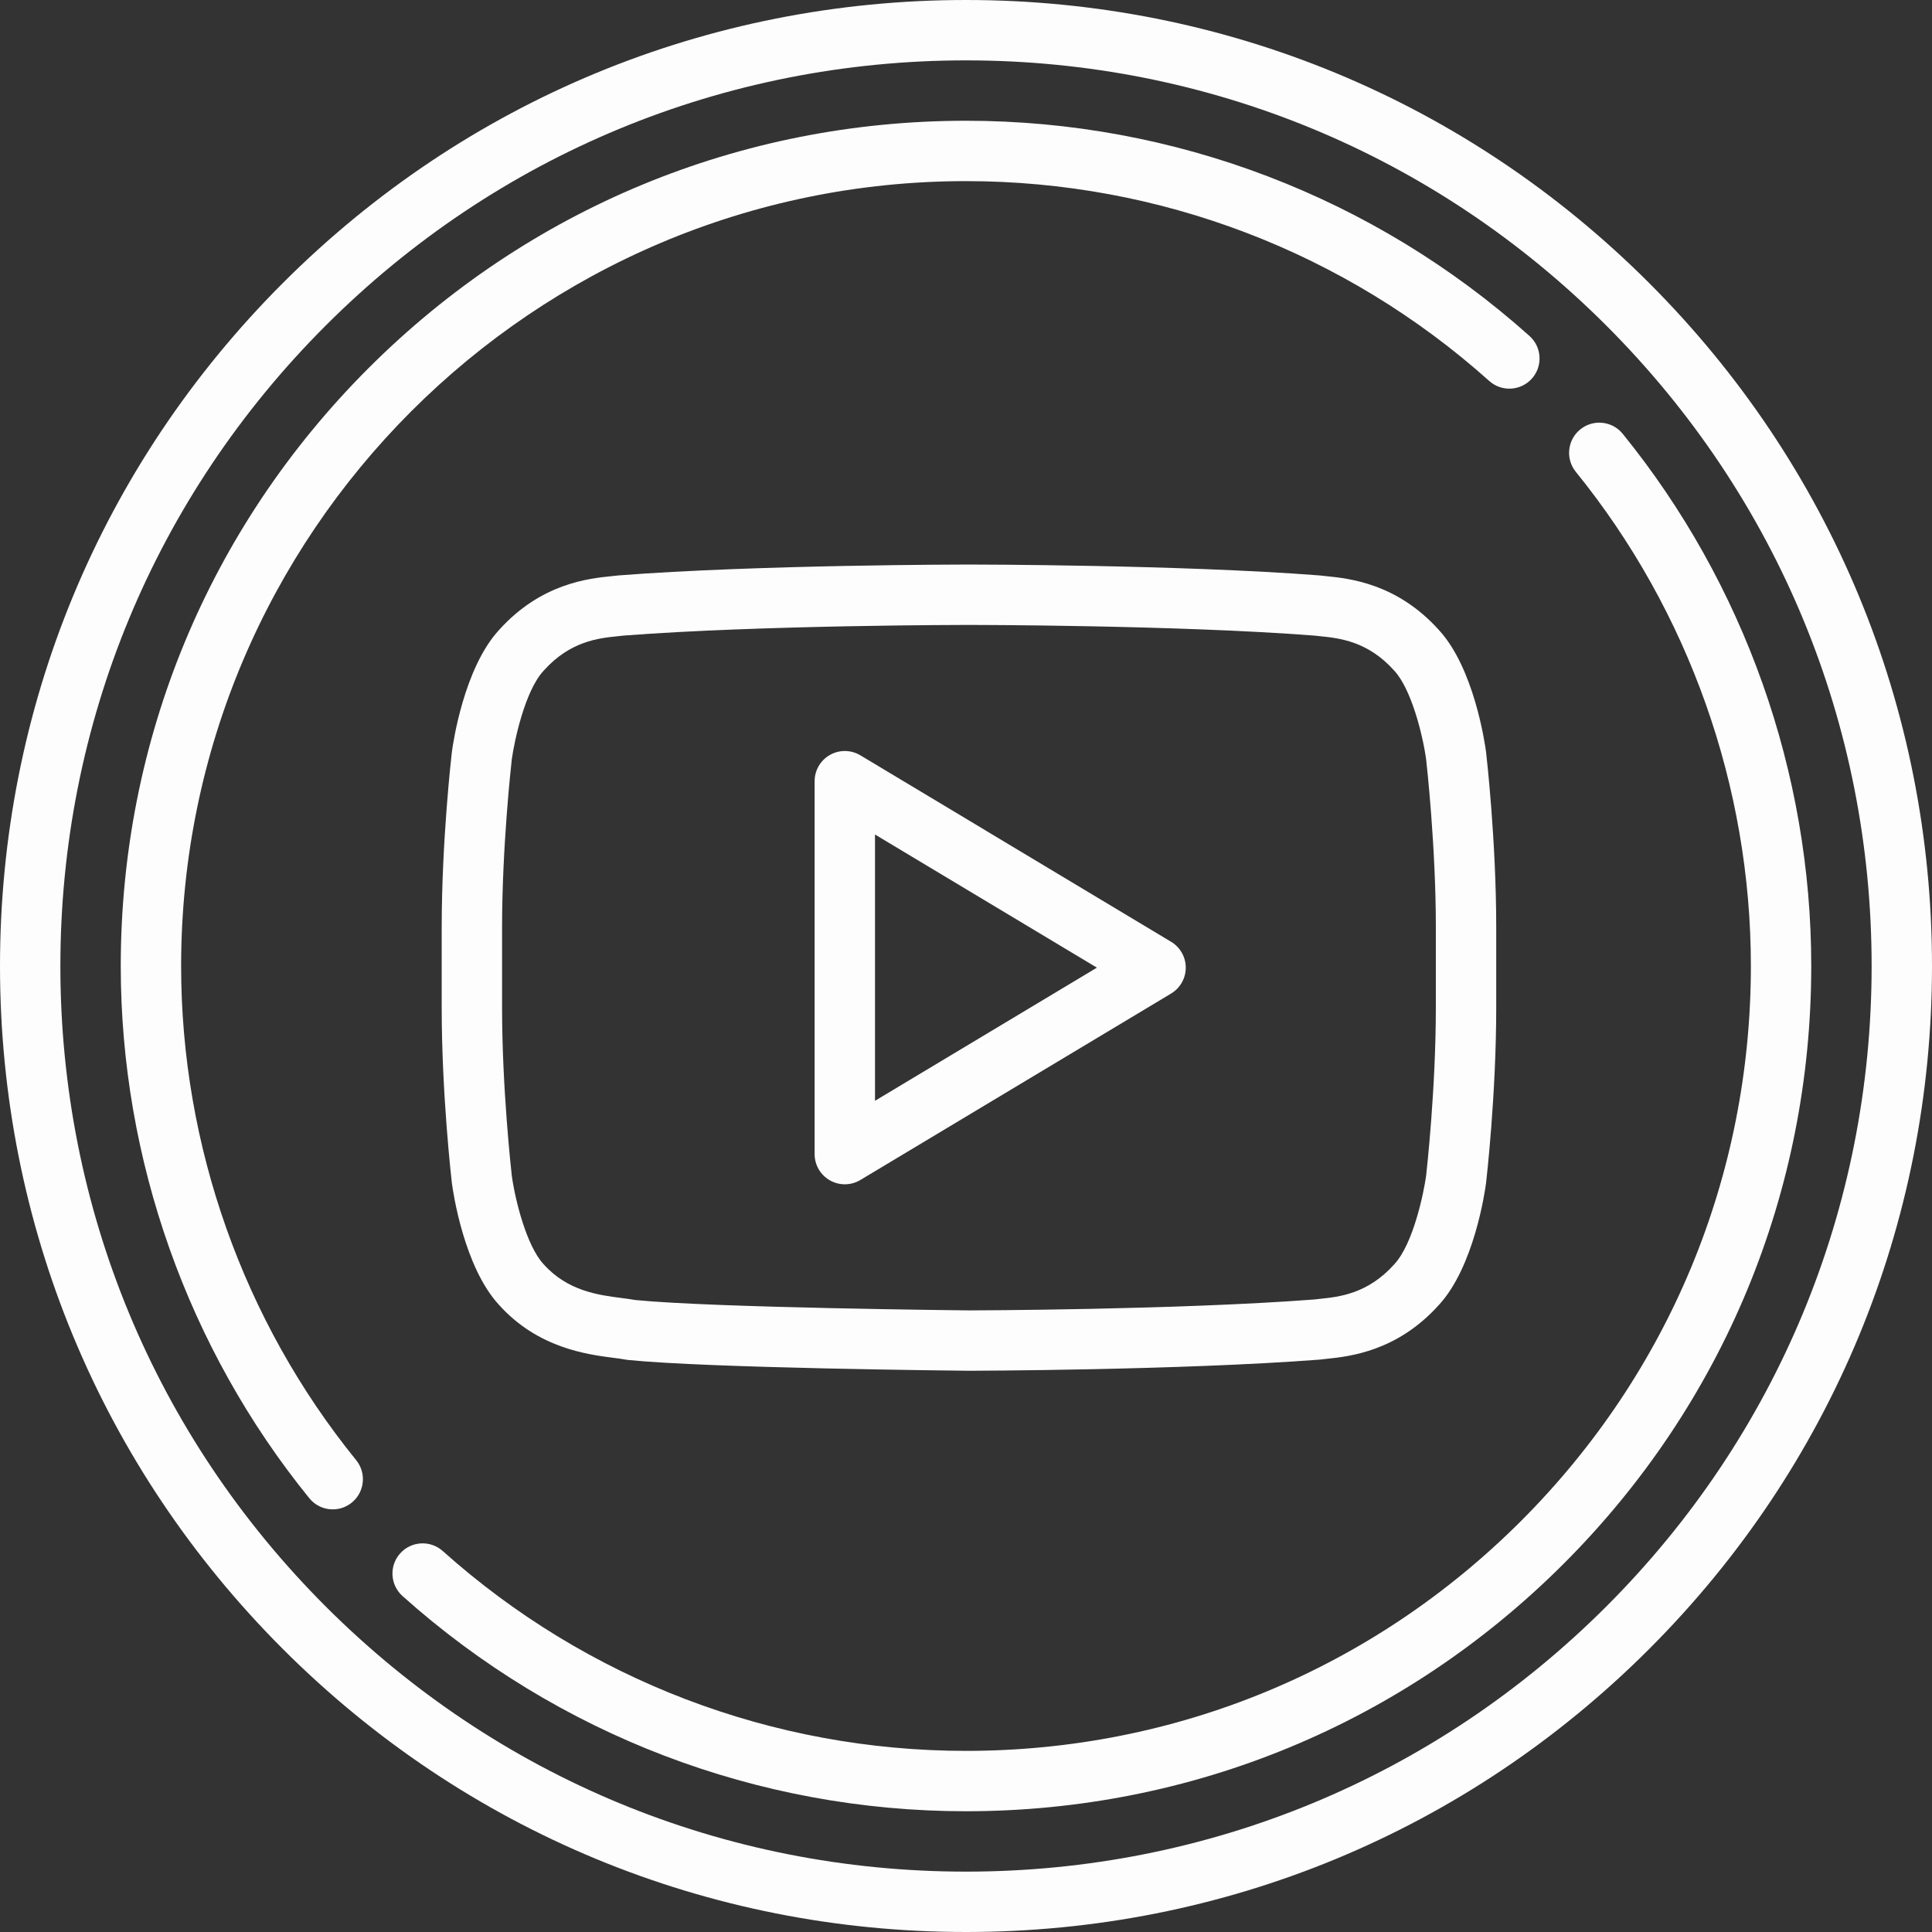 <svg version="1.1" xmlns="http://www.w3.org/2000/svg" xmlns:xlink="http://www.w3.org/1999/xlink" width="800px" height="800px" viewBox="0,0,256,256"><rect x="0" y="0" width="256" height="256" fill="#333333" stroke="none"/><g fill="#fdfdfd" fill-rule="nonzero" stroke="none" stroke-width="1" stroke-linecap="butt" stroke-linejoin="miter" stroke-miterlimit="10" stroke-dasharray="" stroke-dashoffset="0" font-family="none" font-weight="none" font-size="none" text-anchor="none" style="mix-blend-mode: normal"><g transform="scale(0.5,0.5)"><g><path d="M437.022,74.984c-48.352,-48.354 -112.641,-74.984 -181.022,-74.984c-68.376,0 -132.662,26.63 -181.016,74.984c-48.354,48.354 -74.984,112.64 -74.984,181.016c0,68.388 26.63,132.678 74.984,181.028c48.351,48.347 112.637,74.972 181.016,74.972c68.385,0 132.673,-26.625 181.021,-74.972c48.351,-48.349 74.979,-112.639 74.979,-181.028c0,-68.377 -26.628,-132.664 -74.978,-181.016zM425.708,425.714c-45.327,45.325 -105.597,70.286 -169.708,70.286c-64.106,0 -124.374,-24.961 -169.703,-70.286c-45.332,-45.328 -70.297,-105.601 -70.297,-169.714c0,-64.102 24.965,-124.37 70.297,-169.703c45.333,-45.332 105.601,-70.297 169.703,-70.297c64.108,0 124.378,24.965 169.708,70.297c45.329,45.331 70.292,105.599 70.292,169.703c0,64.115 -24.963,124.387 -70.292,169.714z"></path><path d="M430.038,114.969c-2.784,-3.432 -7.821,-3.957 -11.253,-1.172c-3.431,2.784 -3.956,7.822 -1.172,11.252c29.913,36.87 46.387,83.377 46.387,130.951c0,55.567 -21.635,107.803 -60.919,147.085c-39.284,39.282 -91.518,60.915 -147.081,60.915c-51.26,0 -100.505,-18.807 -138.663,-52.956c-3.292,-2.946 -8.35,-2.666 -11.296,0.626c-2.946,3.292 -2.666,8.35 0.626,11.296c41.096,36.779 94.13,57.034 149.333,57.034c59.837,0 116.089,-23.297 158.394,-65.601c42.307,-42.304 65.606,-98.559 65.606,-158.399c0,-51.233 -17.744,-101.319 -49.962,-141.031z"></path><path d="M48,256c0,-114.691 93.309,-208 208,-208c51.26,0 100.504,18.808 138.662,52.959c3.293,2.948 8.351,2.666 11.296,-0.625c2.947,-3.292 2.667,-8.35 -0.625,-11.296c-41.096,-36.782 -94.13,-57.038 -149.333,-57.038c-59.829,0 -116.08,23.301 -158.389,65.611c-42.31,42.31 -65.611,98.56 -65.611,158.389c0,51.239 17.744,101.328 49.963,141.038c1.581,1.949 3.889,2.96 6.217,2.96c1.771,0 3.553,-0.585 5.036,-1.788c3.431,-2.784 3.956,-7.822 1.172,-11.253c-29.914,-36.869 -46.388,-83.377 -46.388,-130.957z"></path><path d="M393.81,199.21c-0.297,-2.237 -3.165,-22.123 -12.481,-32.244c-11.127,-12.384 -23.789,-13.666 -29.877,-14.283c-0.531,-0.054 -1.019,-0.103 -1.458,-0.156c-0.12,-0.015 -0.239,-0.027 -0.359,-0.036c-36.754,-2.849 -92.235,-2.882 -92.792,-2.882h-0.124c-0.556,0 -56.038,0.033 -92.784,2.882c-0.12,0.009 -0.24,0.021 -0.359,0.036c-0.438,0.054 -0.926,0.103 -1.458,0.156c-6.086,0.616 -18.742,1.897 -29.876,14.282c-9.308,10.117 -12.184,30.004 -12.481,32.242c-0.006,0.044 -0.011,0.089 -0.017,0.133c-0.11,0.947 -2.689,23.462 -2.689,46.399v21.314c0,22.953 2.579,45.46 2.689,46.407c0.005,0.043 0.011,0.087 0.016,0.131c0.297,2.237 3.166,22.118 12.486,32.224c10.304,11.453 23.351,13.129 30.365,14.031c1.235,0.159 2.302,0.296 3.029,0.441c0.248,0.049 0.498,0.087 0.75,0.113c21.2,2.171 87.505,2.839 90.409,2.867c0.557,-0.001 56.085,-0.132 92.828,-2.947c0.136,-0.01 0.271,-0.024 0.405,-0.042c0.452,-0.058 0.957,-0.109 1.507,-0.167c6.074,-0.635 18.705,-1.955 29.789,-14.292c9.309,-10.104 12.184,-29.979 12.481,-32.216c0.006,-0.044 0.011,-0.089 0.017,-0.134c0.11,-0.947 2.688,-23.461 2.689,-46.406v-21.315c0,-22.945 -2.579,-45.459 -2.689,-46.407c-0.005,-0.044 -0.011,-0.087 -0.016,-0.131zM380.514,267.063c0,21.399 -2.42,43.136 -2.575,44.499c-0.602,4.445 -3.392,18.033 -8.397,23.436c-0.03,0.032 -0.06,0.065 -0.089,0.098c-6.977,7.786 -14.56,8.578 -19.578,9.103c-0.6,0.063 -1.155,0.122 -1.661,0.184c-36.146,2.754 -90.895,2.884 -91.352,2.886c-0.678,-0.007 -67.638,-0.68 -88.505,-2.75c-1.154,-0.212 -2.398,-0.372 -3.707,-0.541c-5.992,-0.77 -14.199,-1.825 -20.538,-8.893c-0.03,-0.033 -0.06,-0.066 -0.09,-0.099c-4.448,-4.797 -7.503,-16.895 -8.394,-23.436c-0.158,-1.395 -2.575,-23.106 -2.575,-44.496v-21.314c0,-21.4 2.422,-43.145 2.575,-44.493c0.602,-4.449 3.394,-18.048 8.401,-23.464c0.027,-0.03 0.055,-0.06 0.082,-0.09c7.008,-7.814 14.596,-8.582 19.617,-9.091c0.58,-0.059 1.118,-0.114 1.61,-0.172c36.127,-2.788 90.83,-2.821 91.379,-2.821h0.124c0.549,0 55.252,0.033 91.387,2.821c0.491,0.058 1.03,0.113 1.61,0.172c5.023,0.508 12.614,1.277 19.614,9.088c0.029,0.032 0.058,0.063 0.086,0.095c4.45,4.808 7.506,16.91 8.4,23.466c0.158,1.393 2.575,23.113 2.575,44.496z"></path><path d="M310.355,249.579l-82.356,-49.415c-2.472,-1.482 -5.549,-1.521 -8.058,-0.102c-2.508,1.42 -4.059,4.079 -4.059,6.961v98.829c0,2.882 1.55,5.542 4.059,6.961c1.224,0.693 2.583,1.039 3.941,1.039c1.426,0 2.851,-0.381 4.116,-1.14l82.356,-49.415c2.409,-1.446 3.884,-4.05 3.884,-6.86c0,-2.81 -1.473,-5.413 -3.883,-6.858zM231.883,291.724v-70.57l58.808,35.285z"></path></g></g></g></svg>
